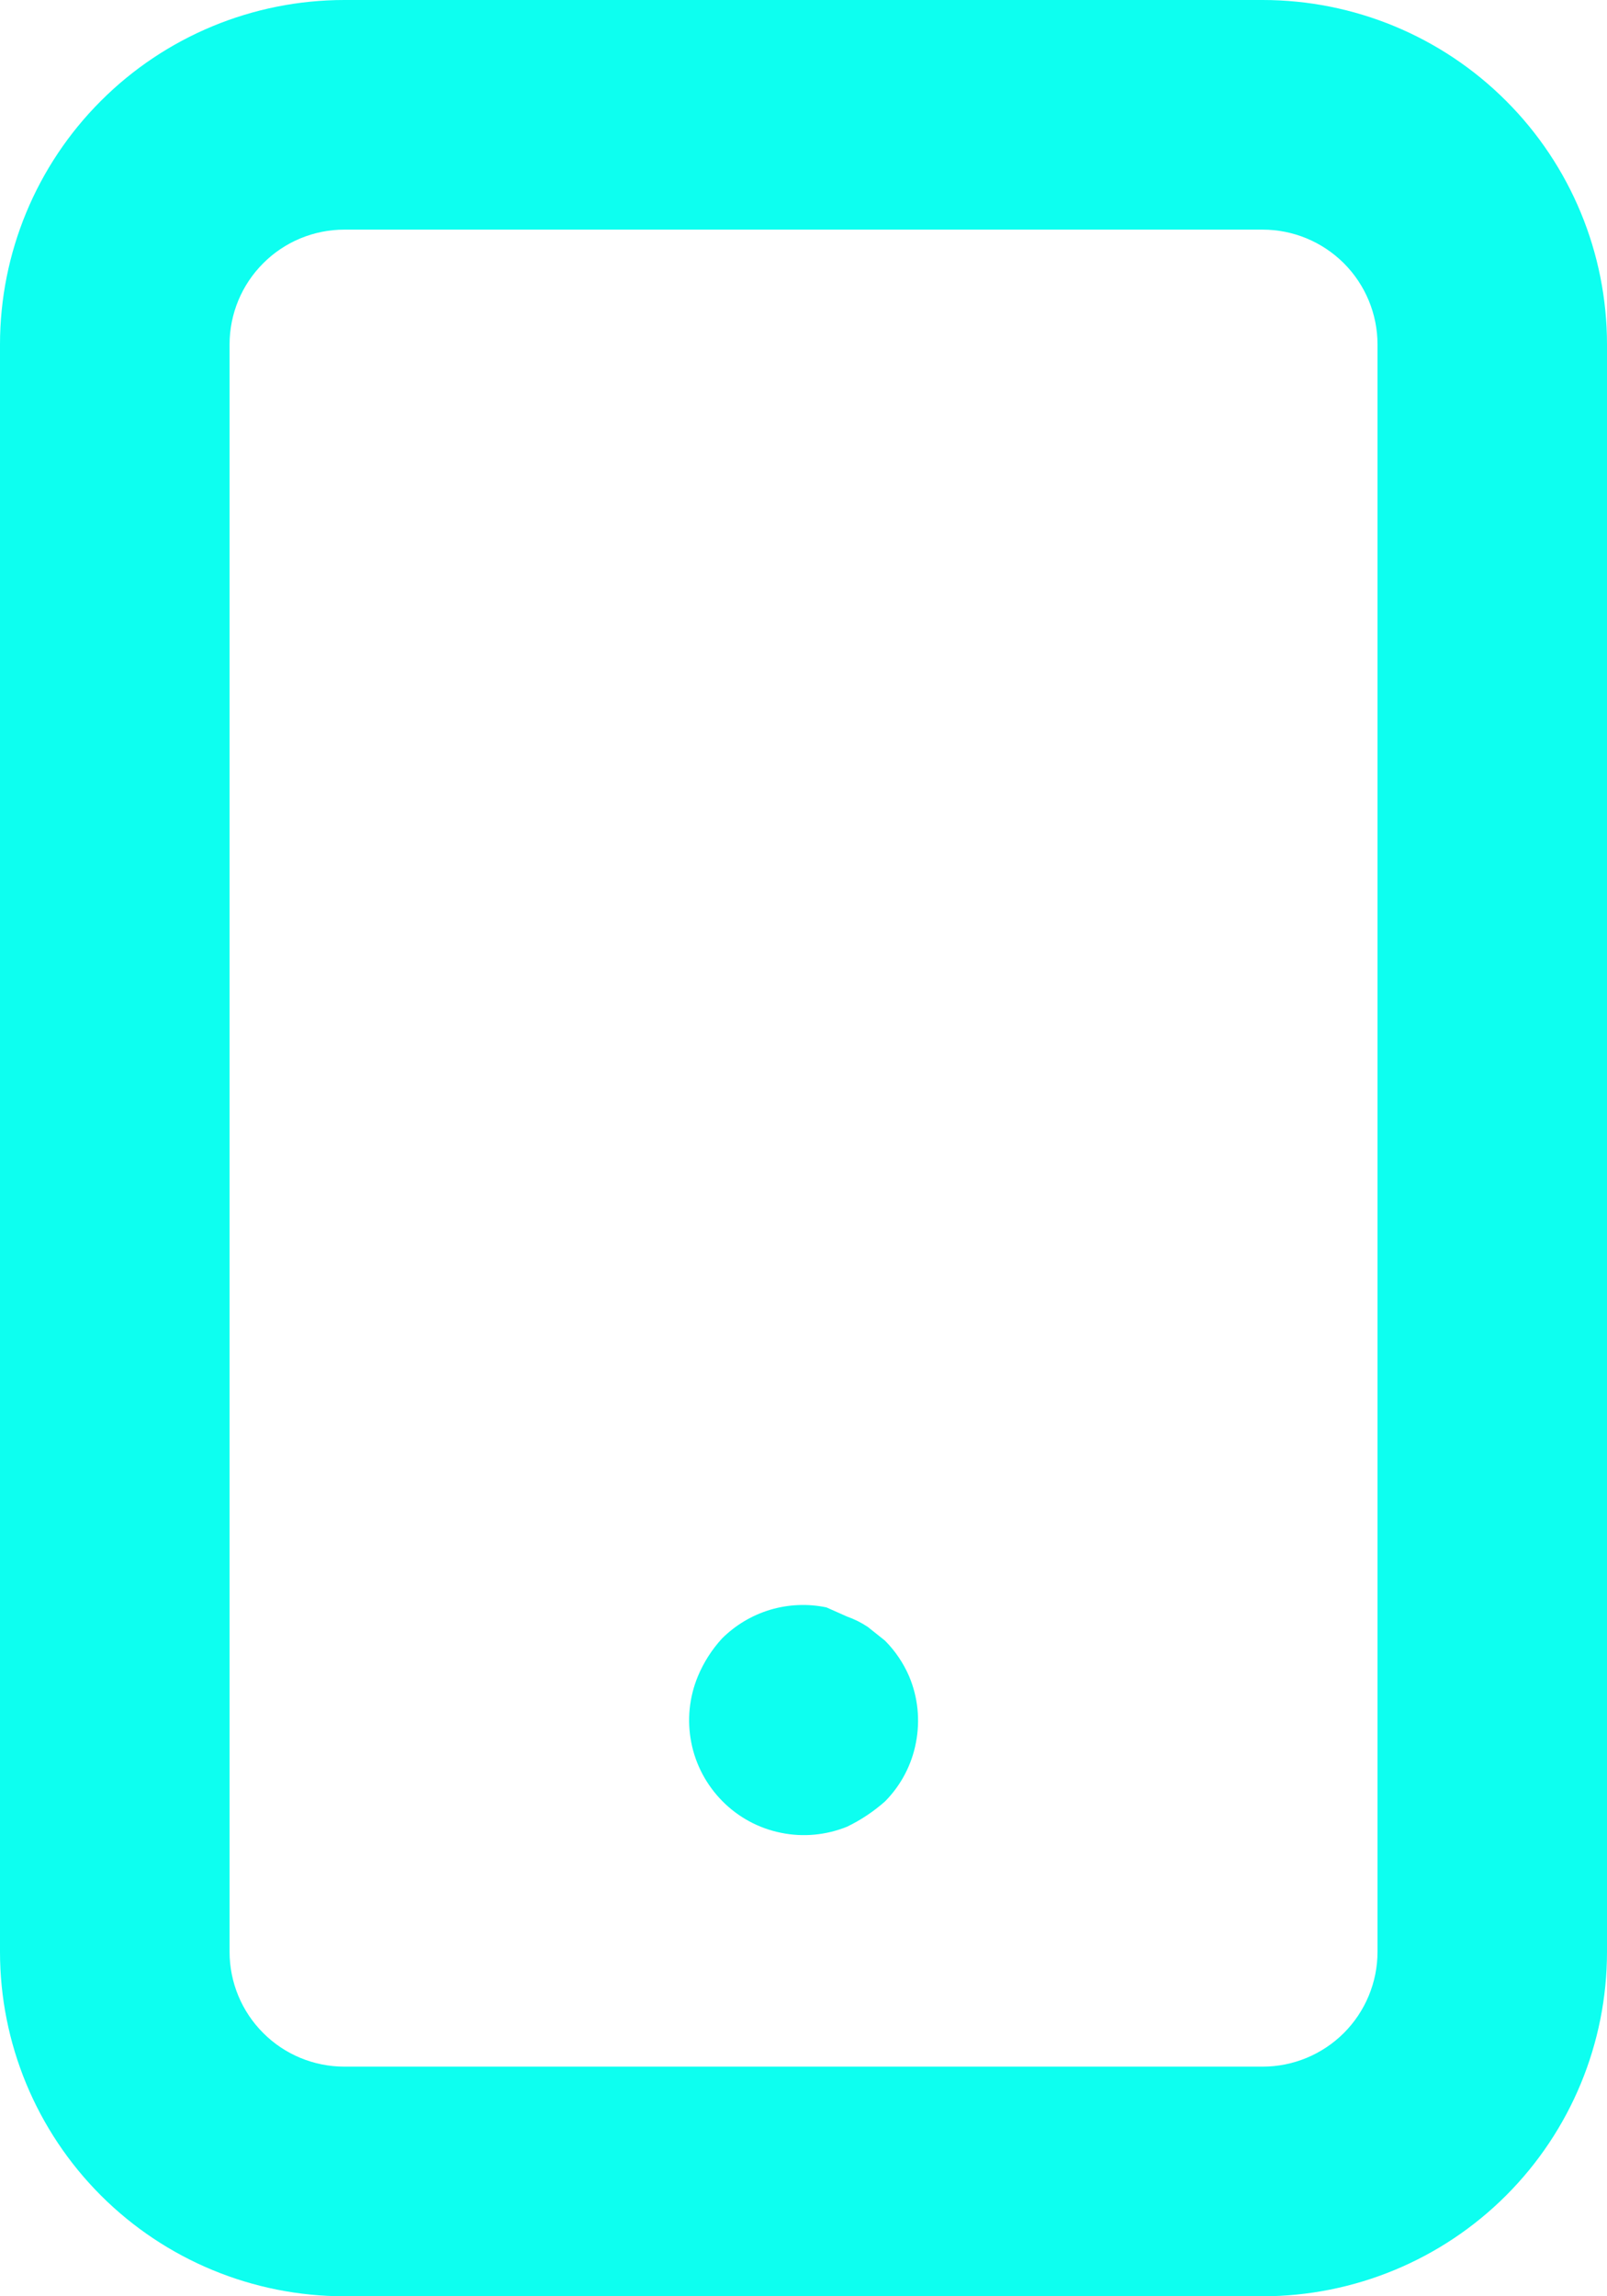 <svg width="19.418" height="27.74" viewBox="0 0 19.418 27.74" fill="none" xmlns="http://www.w3.org/2000/svg" xmlns:xlink="http://www.w3.org/1999/xlink">
	<desc>
			Created with Pixso.
	</desc>
	<defs/>
	<path id="Vector" d="M10.694 19.82L10.486 19.654C10.408 19.602 10.324 19.56 10.236 19.529L9.986 19.418C9.762 19.371 9.528 19.381 9.309 19.446C9.088 19.512 8.888 19.631 8.725 19.793C8.602 19.927 8.503 20.082 8.433 20.25C8.328 20.503 8.3 20.781 8.353 21.05C8.405 21.318 8.537 21.565 8.729 21.759C8.922 21.954 9.168 22.087 9.437 22.141C9.704 22.196 9.982 22.17 10.236 22.067C10.402 21.987 10.556 21.884 10.694 21.762C10.887 21.567 11.017 21.32 11.068 21.05C11.12 20.781 11.092 20.503 10.985 20.25C10.916 20.09 10.817 19.944 10.694 19.82ZM15.257 0L4.161 0C3.058 0 1.999 0.438 1.219 1.219C0.438 1.999 0 3.058 0 4.161L0 23.579C0 24.683 0.438 25.741 1.219 26.522C1.999 27.302 3.058 27.74 4.161 27.74L15.257 27.74C16.36 27.74 17.419 27.302 18.199 26.522C18.98 25.741 19.418 24.683 19.418 23.579L19.418 4.161C19.418 3.058 18.98 1.999 18.199 1.219C17.419 0.438 16.36 0 15.257 0ZM16.645 23.579C16.645 23.947 16.498 24.3 16.238 24.56C15.977 24.82 15.625 24.966 15.257 24.966L4.161 24.966C3.793 24.966 3.44 24.82 3.181 24.56C2.92 24.3 2.774 23.947 2.774 23.579L2.774 4.161C2.774 3.793 2.92 3.44 3.181 3.18C3.44 2.92 3.793 2.774 4.161 2.774L15.257 2.774C15.625 2.774 15.977 2.92 16.238 3.18C16.498 3.44 16.645 3.793 16.645 4.161L16.645 23.579Z" fill="#0DFFF0" fill-opacity="1" fill-rule="nonzero"/>
</svg>
